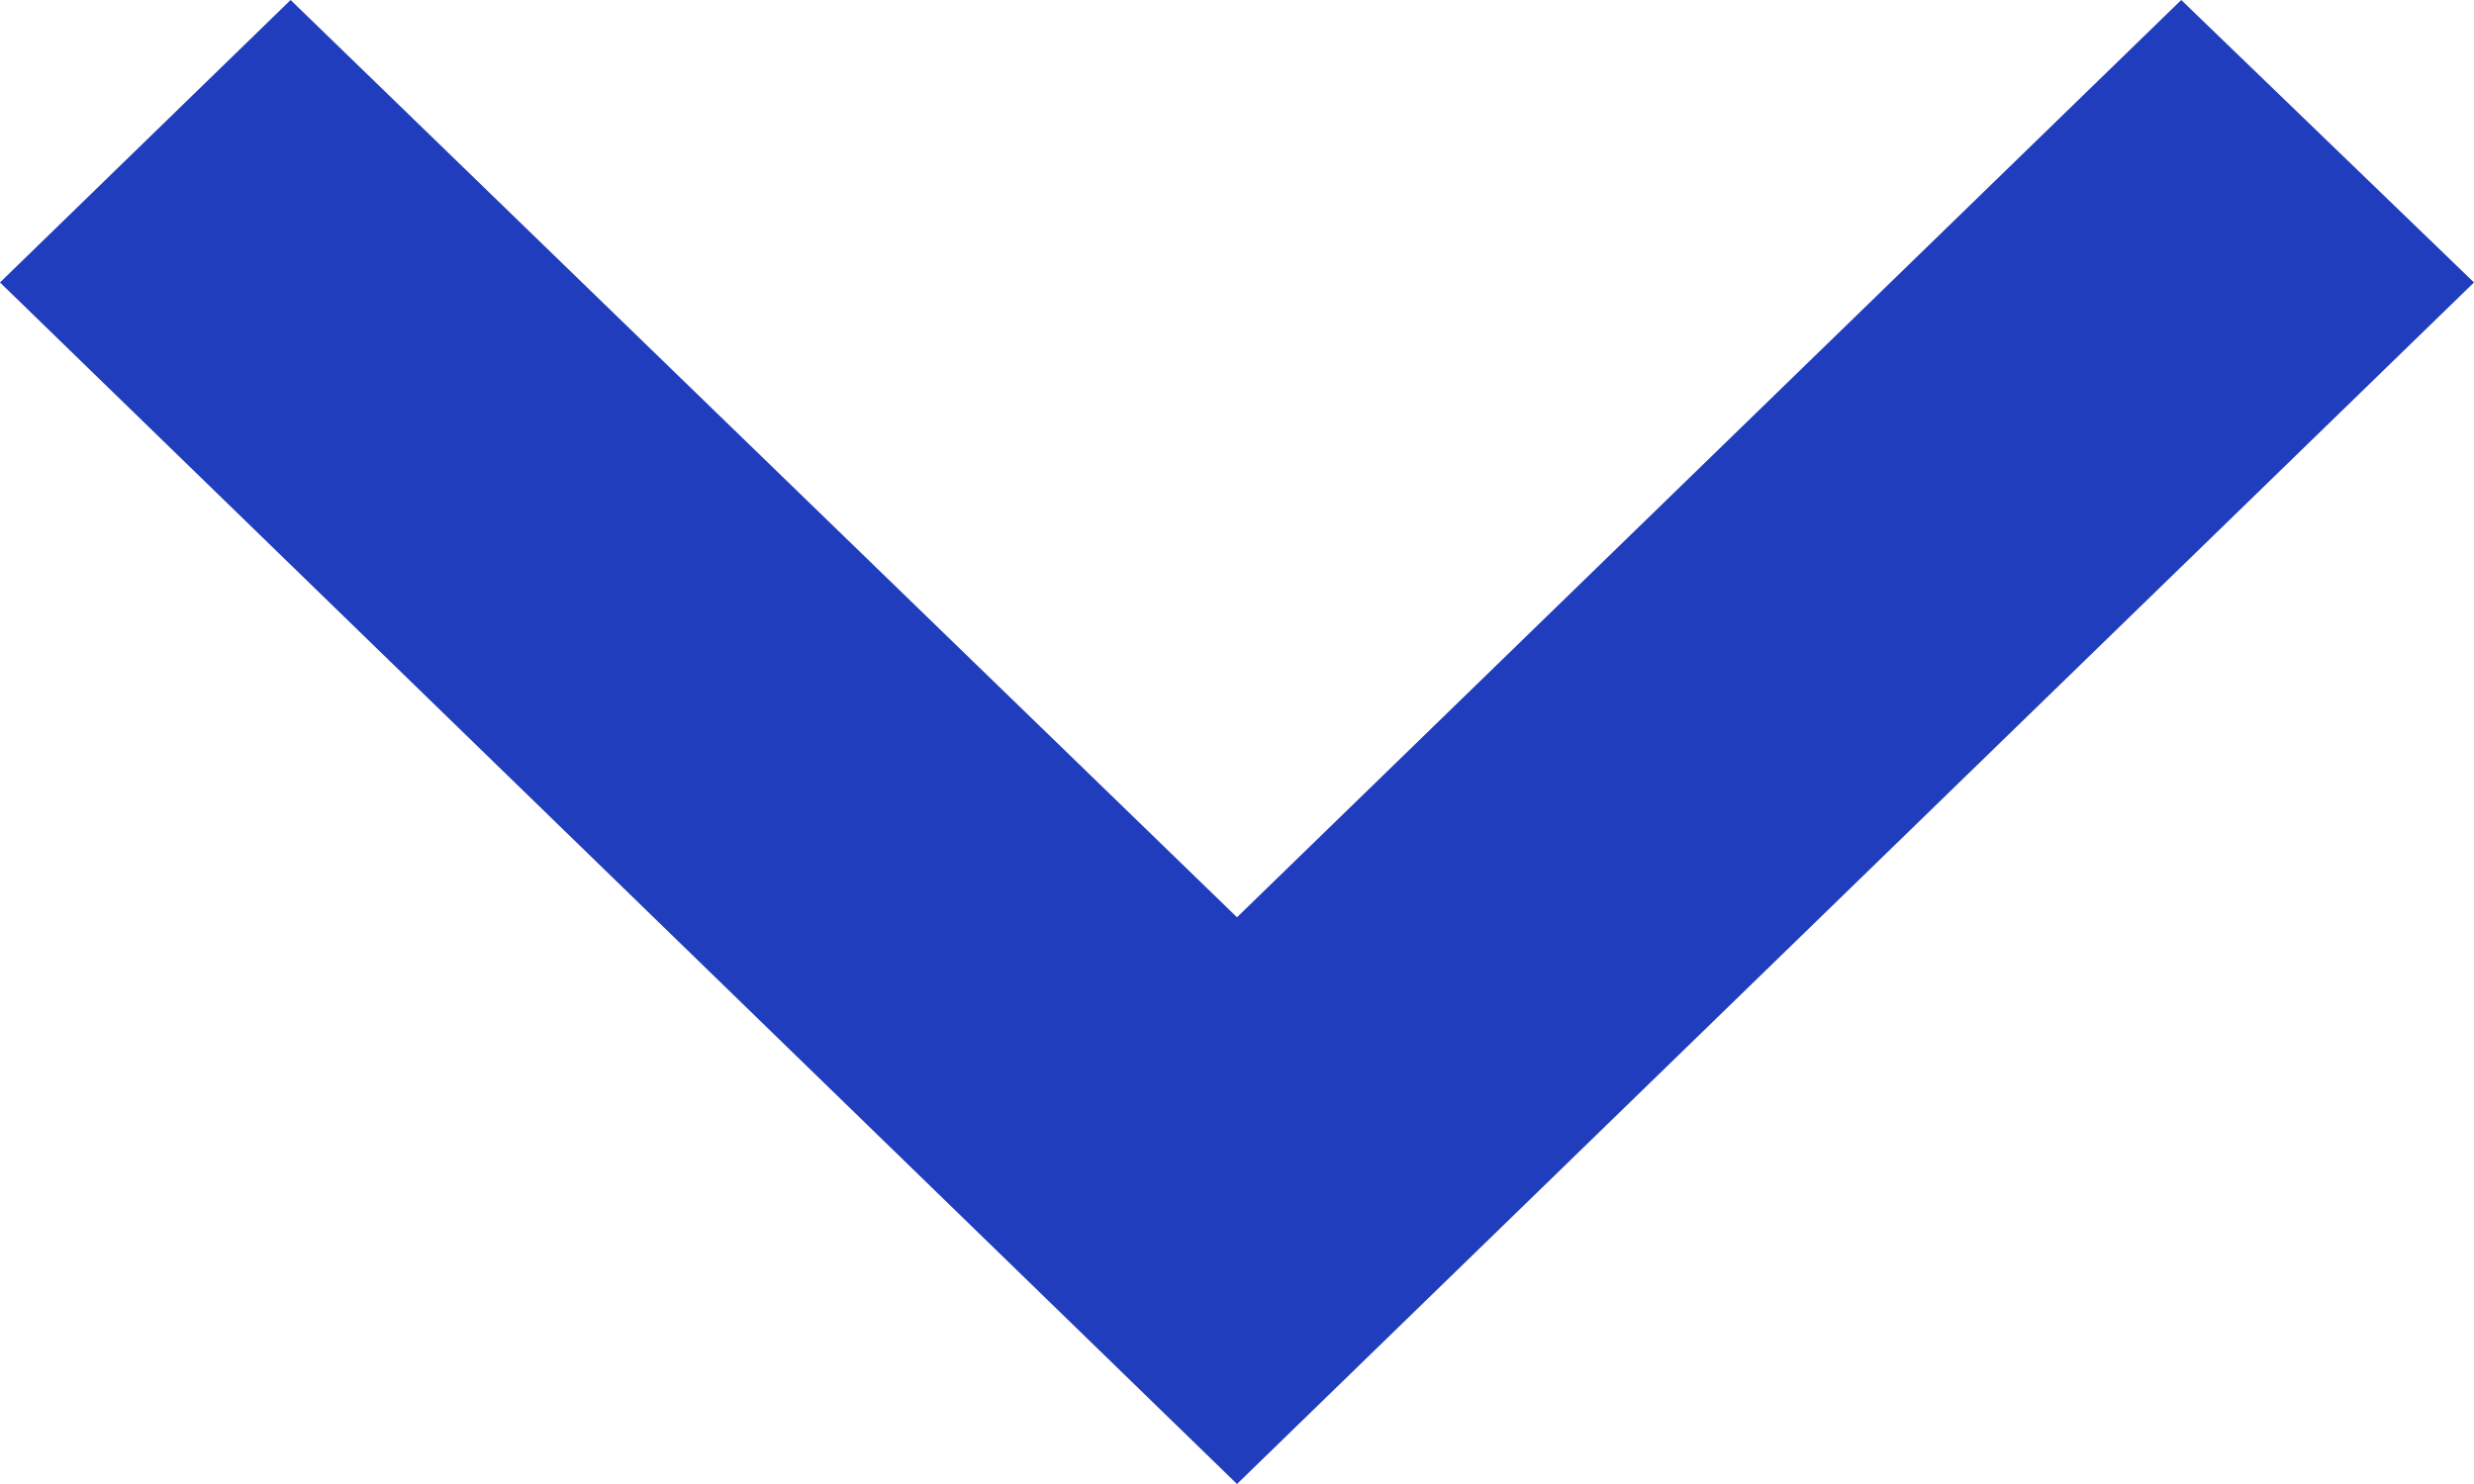 <svg width="15" height="9" viewBox="0 0 15 9" fill="none" xmlns="http://www.w3.org/2000/svg">
<path d="M13.225 2.36671e-07L7.5 5.563L1.762 7.37713e-07L-3.18545e-07 1.713L7.5 9L15 1.713L13.225 2.36671e-07Z" fill="#1F3DBD"/>
</svg>
